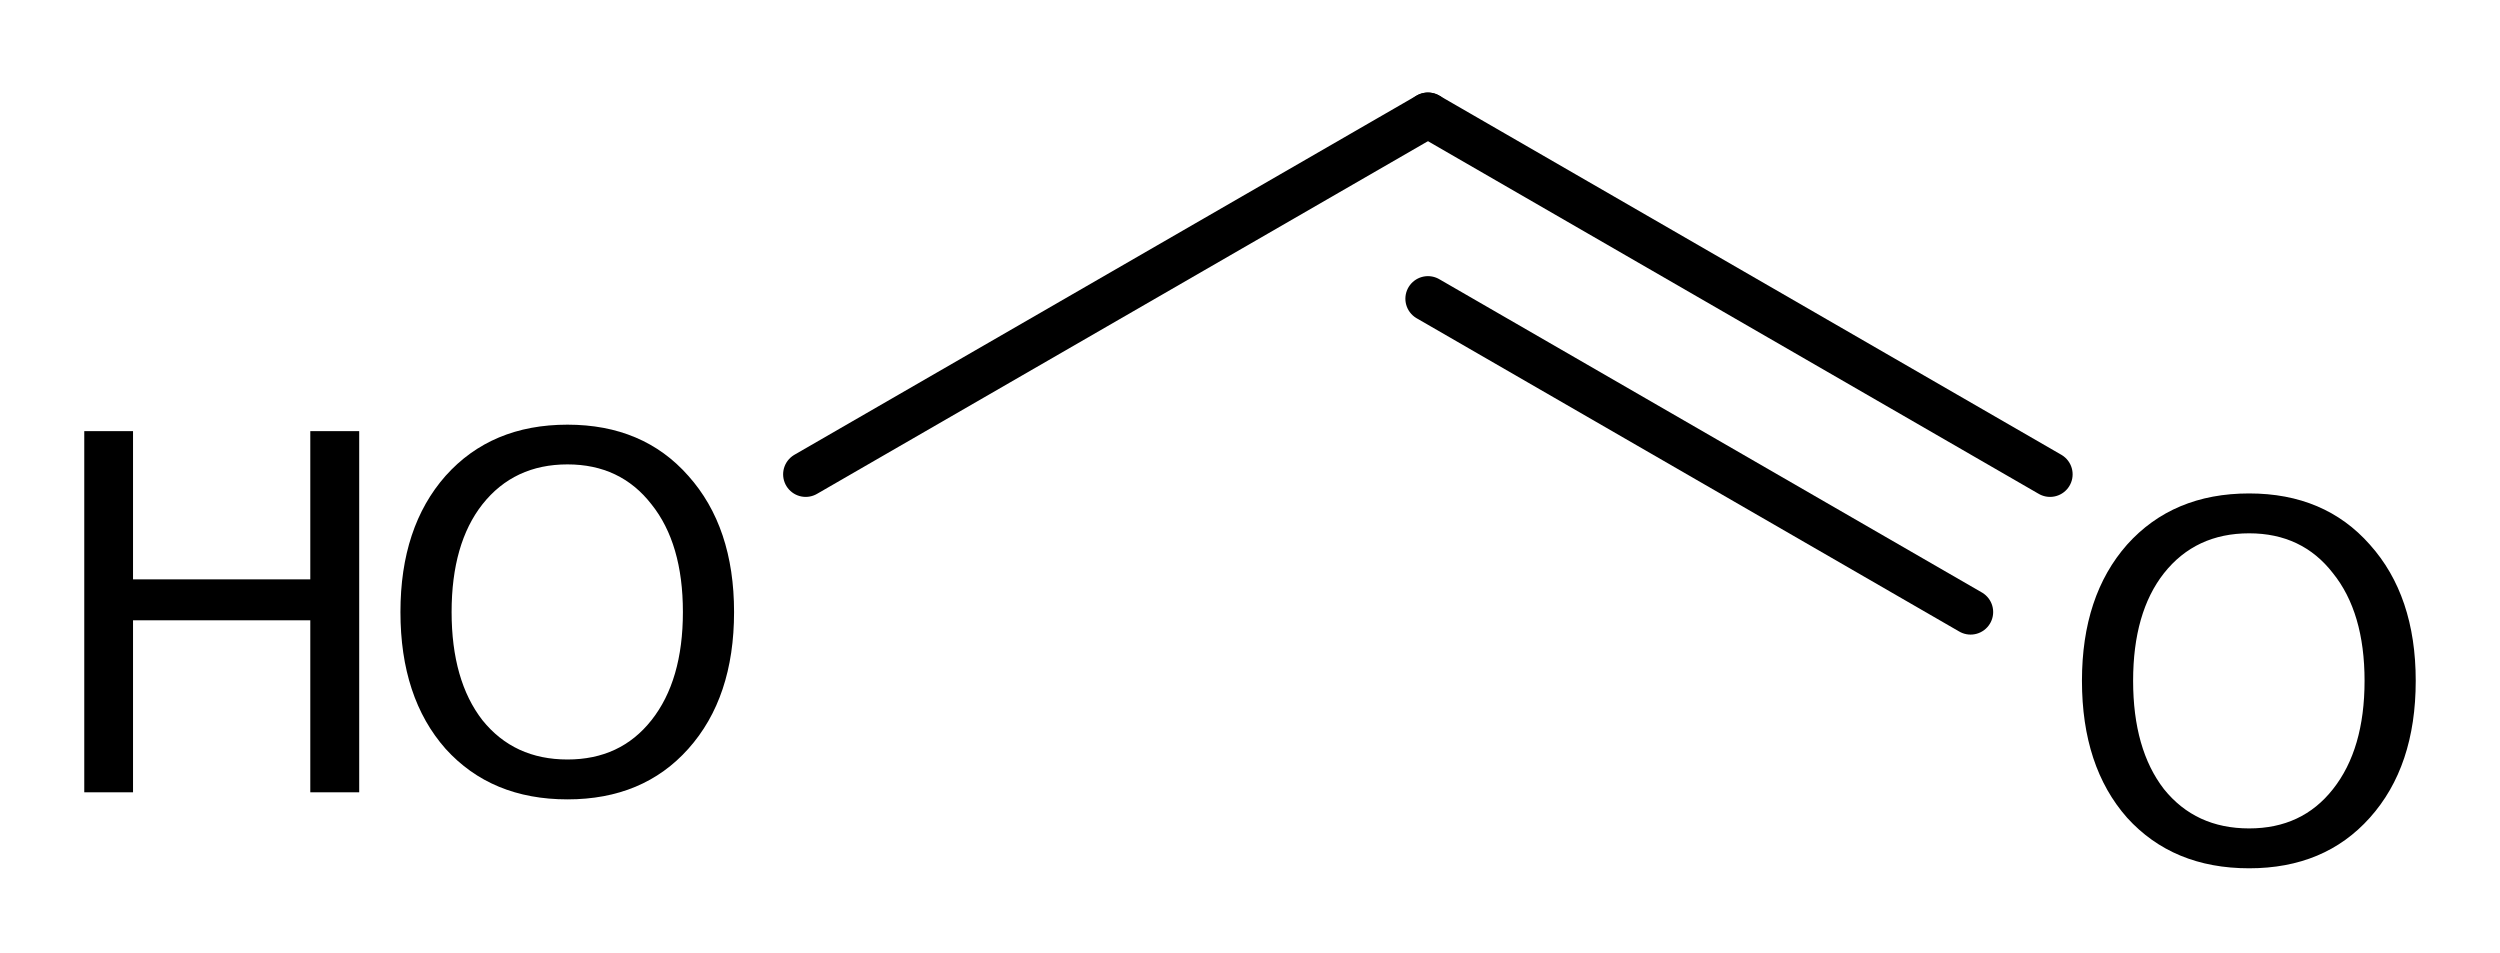 <?xml version='1.0' encoding='UTF-8'?>
<!DOCTYPE svg PUBLIC "-//W3C//DTD SVG 1.1//EN" "http://www.w3.org/Graphics/SVG/1.1/DTD/svg11.dtd">
<svg version='1.2' xmlns='http://www.w3.org/2000/svg' xmlns:xlink='http://www.w3.org/1999/xlink' width='16.613mm' height='6.33mm' viewBox='0 0 16.613 6.33'>
  <desc>Generated by the Chemistry Development Kit (http://github.com/cdk)</desc>
  <g stroke-linecap='round' stroke-linejoin='round' stroke='#000000' stroke-width='.3' fill='#000000'>
    <rect x='.0' y='.0' width='17.0' height='7.0' fill='#FFFFFF' stroke='none'/>
    <g id='mol1' class='mol'>
      <g id='mol1bnd1' class='bond'>
        <line x1='9.489' y1='.765' x2='13.623' y2='3.152'/>
        <line x1='9.489' y1='1.985' x2='13.095' y2='4.067'/>
      </g>
      <line id='mol1bnd2' class='bond' x1='9.489' y1='.765' x2='5.354' y2='3.152'/>
      <path id='mol1atm2' class='atom' d='M14.946 3.544q-.356 .0 -.566 .265q-.205 .261 -.205 .715q-.0 .455 .205 .72q.21 .261 .566 .261q.352 -.0 .557 -.261q.21 -.265 .21 -.72q-.0 -.454 -.21 -.715q-.205 -.265 -.557 -.265zM14.946 3.279q.502 .0 .802 .34q.305 .34 .305 .905q-.0 .57 -.305 .91q-.3 .336 -.802 .336q-.506 -.0 -.811 -.336q-.3 -.34 -.3 -.91q-.0 -.565 .3 -.905q.305 -.34 .811 -.34z' stroke='none'/>
      <g id='mol1atm3' class='atom'>
        <path d='M3.771 3.086q-.355 .0 -.565 .265q-.205 .261 -.205 .716q-.0 .455 .205 .719q.21 .261 .565 .261q.352 .0 .558 -.261q.209 -.264 .209 -.719q.0 -.455 -.209 -.716q-.206 -.265 -.558 -.265zM3.771 2.822q.503 -.0 .803 .34q.304 .34 .304 .905q.0 .569 -.304 .909q-.3 .336 -.803 .336q-.506 .0 -.81 -.336q-.3 -.34 -.3 -.909q-.0 -.565 .3 -.905q.304 -.34 .81 -.34z' stroke='none'/>
        <path d='M.56 2.865h.324v.985h1.178v-.985h.325v2.4h-.325v-1.143h-1.178v1.143h-.324v-2.4z' stroke='none'/>
      </g>
    </g>
  </g>
</svg>
